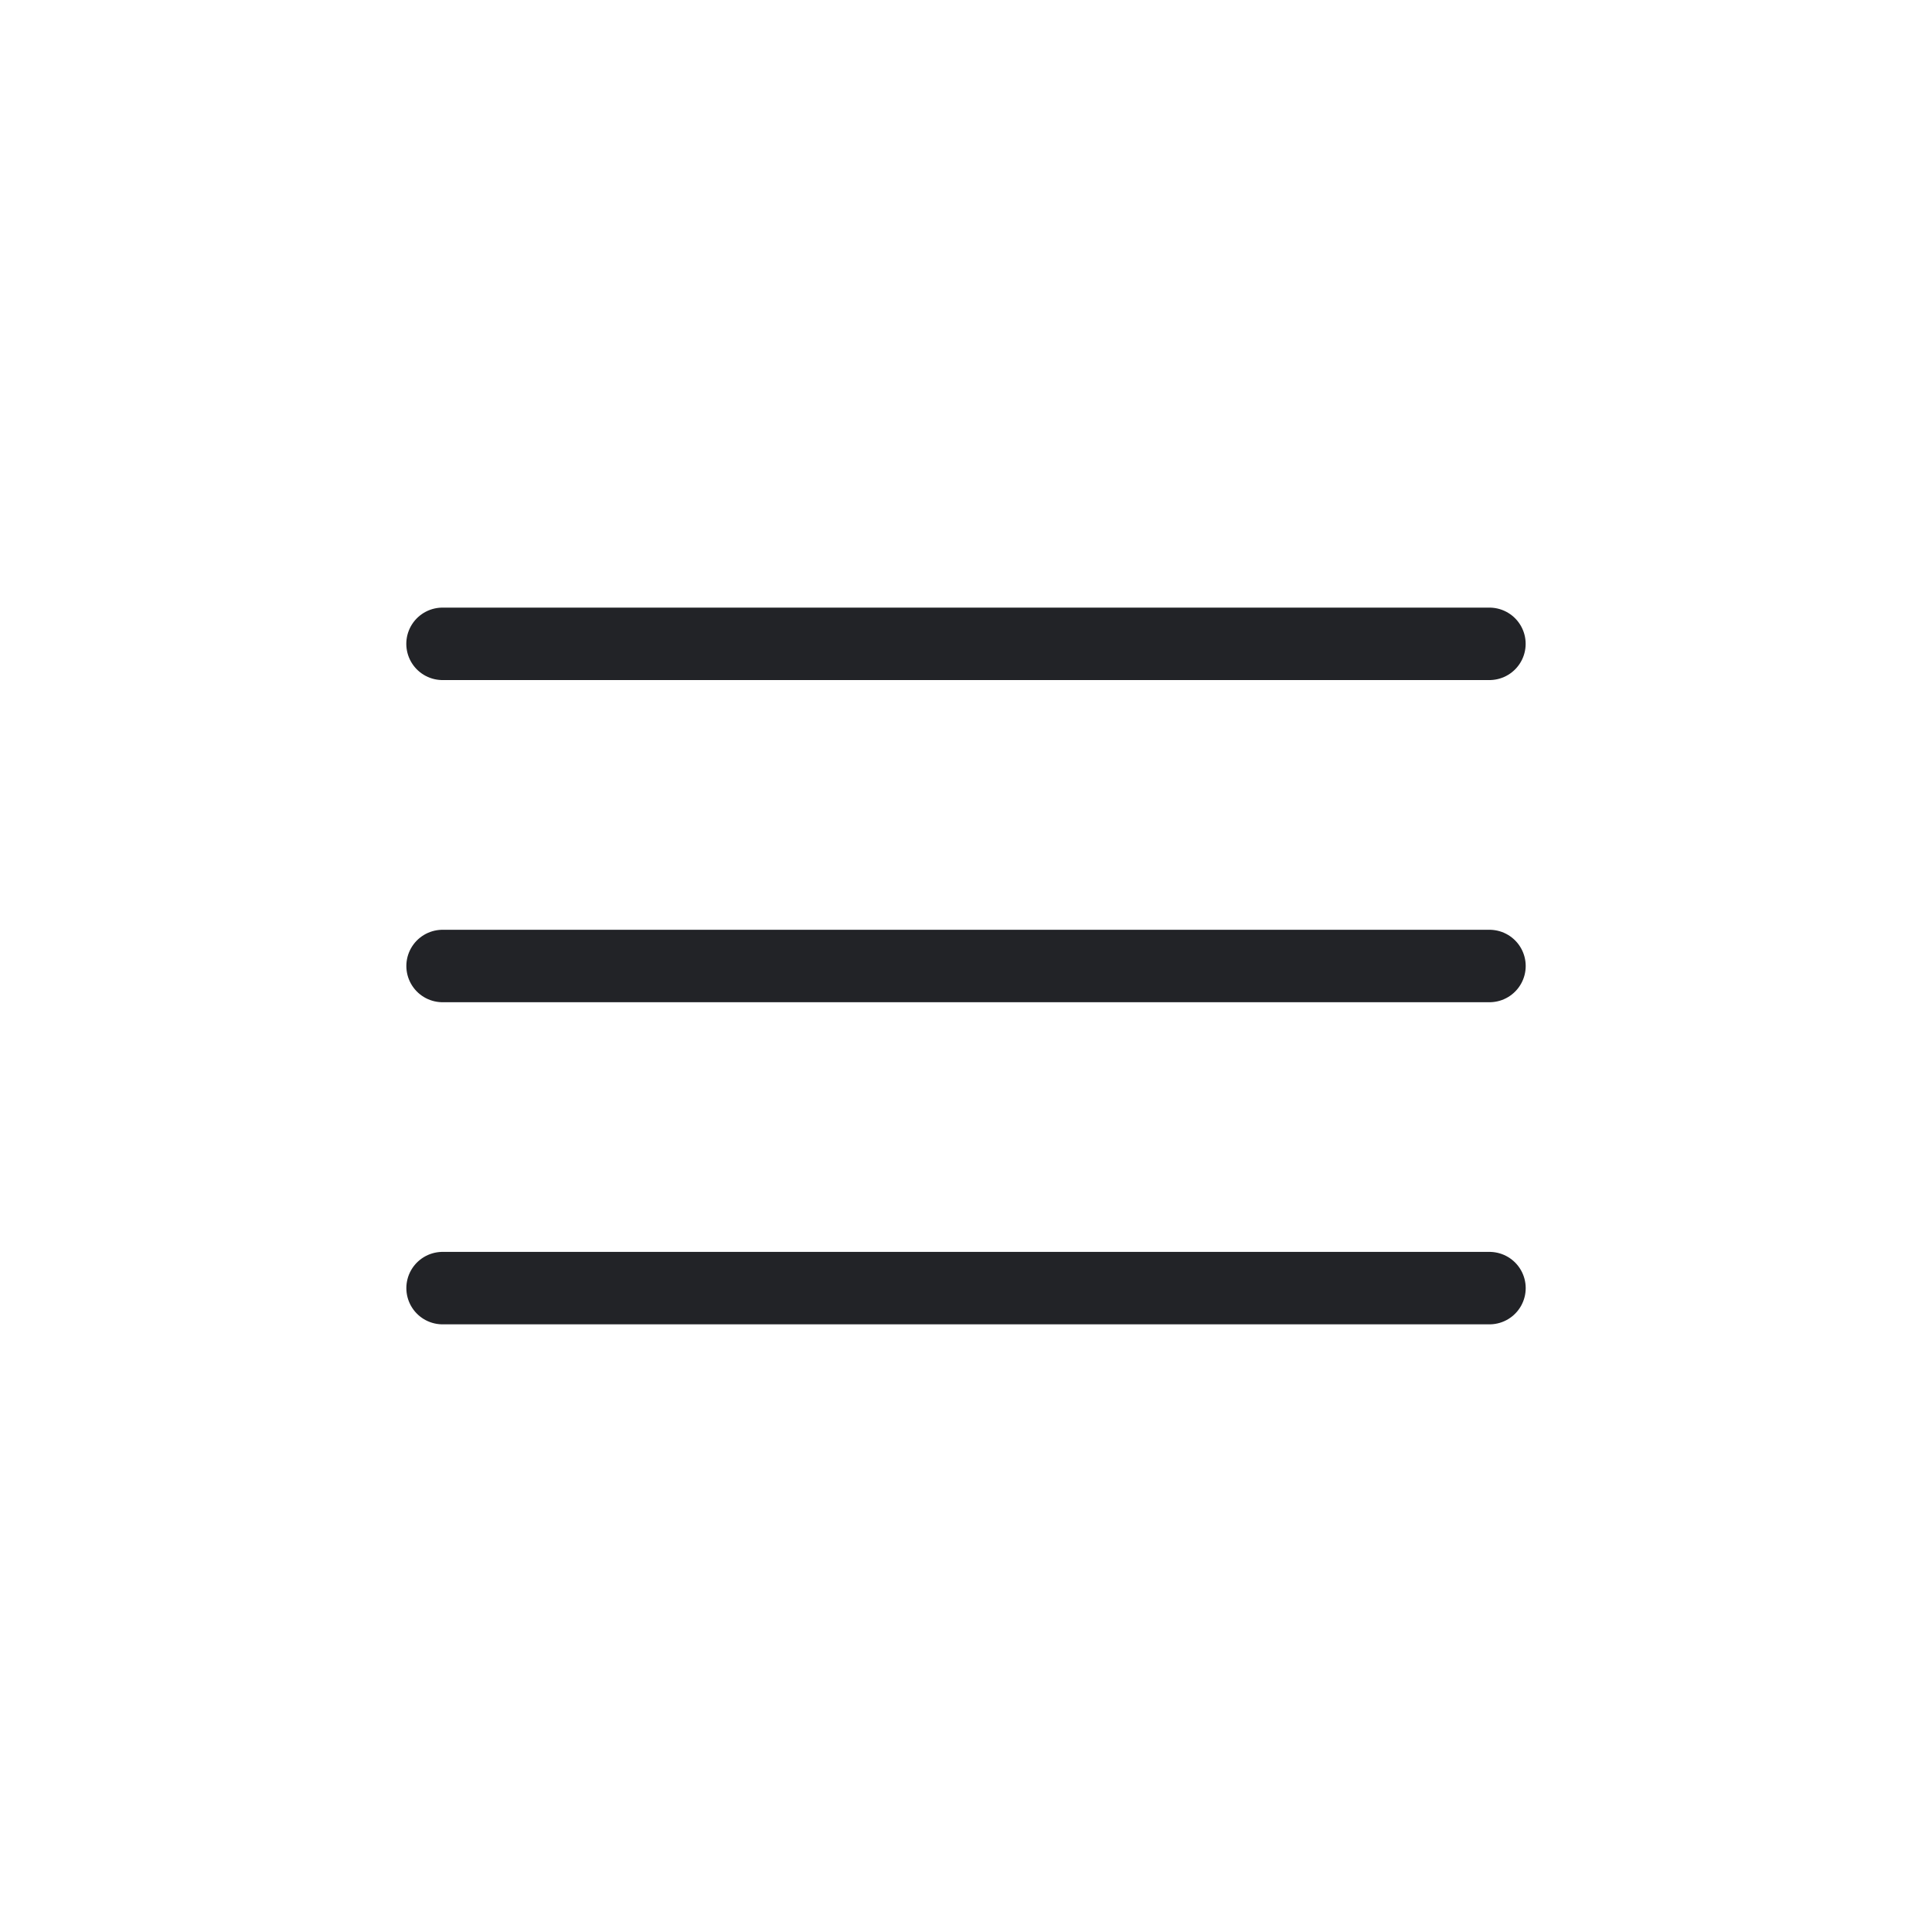 <svg xmlns="http://www.w3.org/2000/svg" width="40" height="40" viewBox="0 0 40 40" fill="none"><path d="M9.163 20H30.838" stroke="#222327" stroke-width="1.5" stroke-linecap="round" stroke-linejoin="round"></path><path d="M9.163 26.669H30.838" stroke="#222327" stroke-width="1.5" stroke-linecap="round" stroke-linejoin="round"></path><path d="M9.162 13.33H30.837" stroke="#222327" stroke-width="1.5" stroke-linecap="round" stroke-linejoin="round"></path></svg>